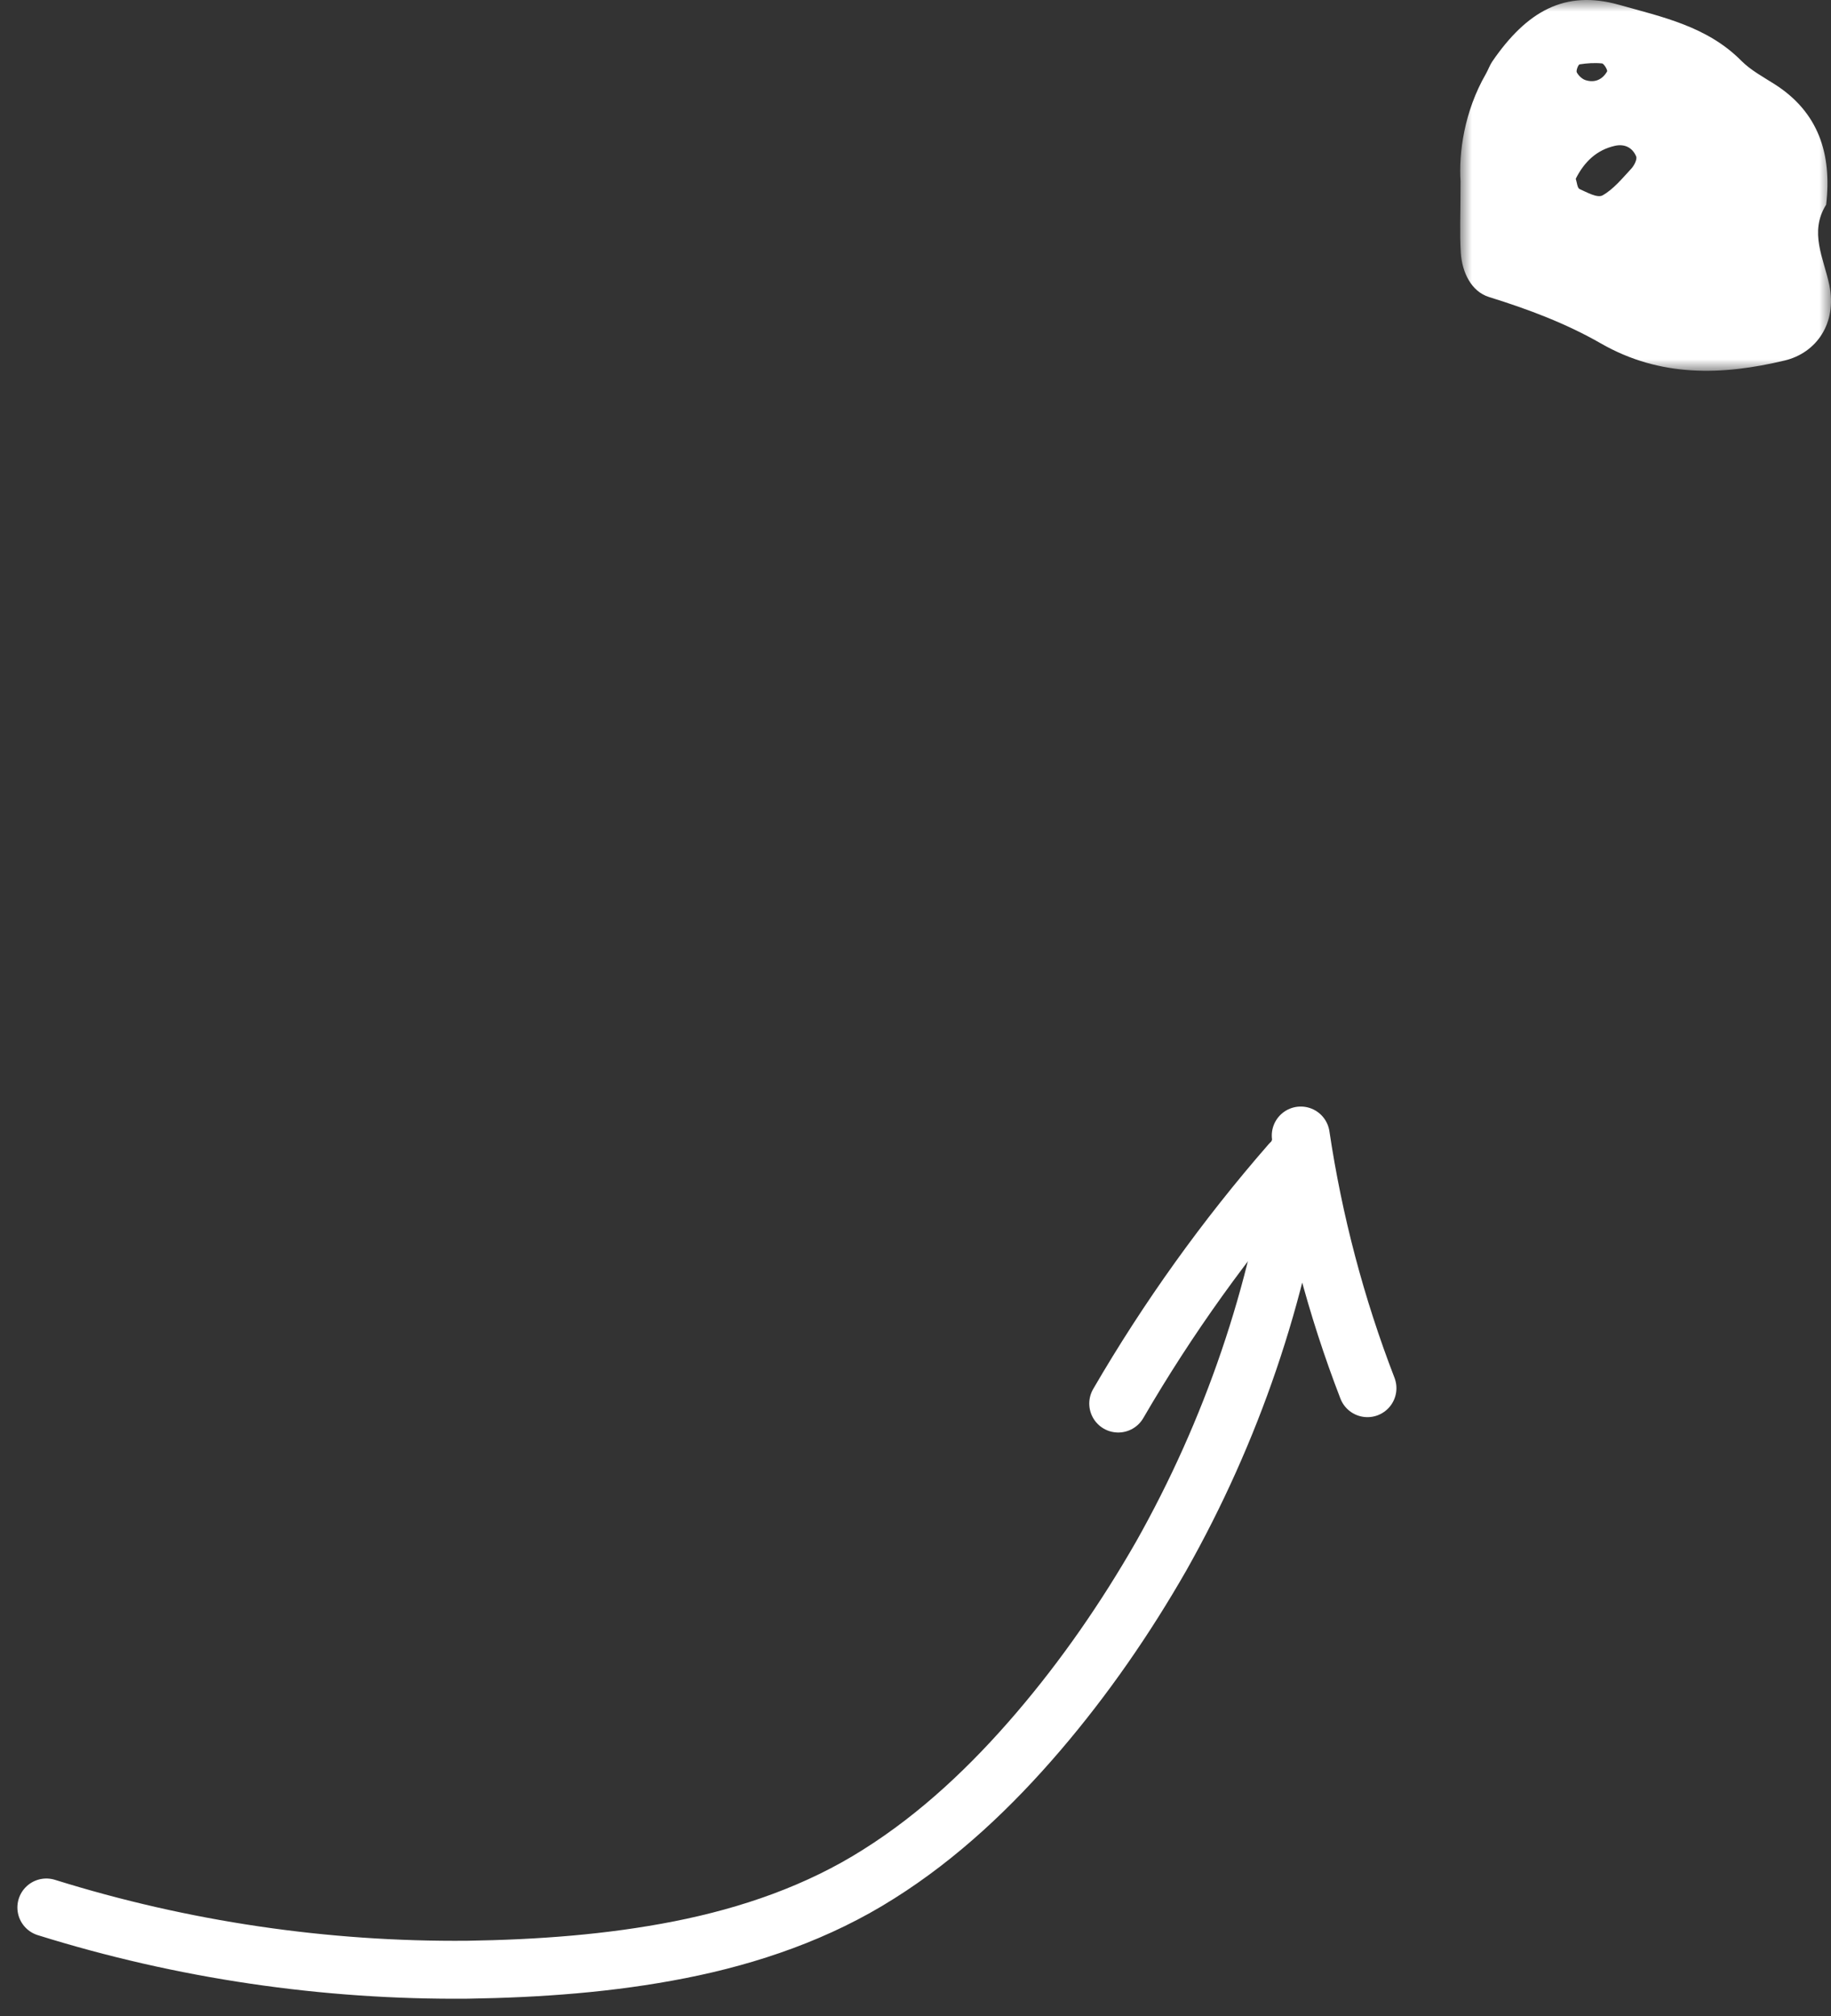 <?xml version="1.0" encoding="UTF-8"?>
<svg width="79px" height="87px" viewBox="0 0 79 87" version="1.1" xmlns="http://www.w3.org/2000/svg" xmlns:xlink="http://www.w3.org/1999/xlink">
    <rect x="0" y="0" width="79" height="87" fill="#333333" stroke="none"/>
    <title>Group 8</title>
    <defs>
        <polygon id="path-1" points="-2.63505437e-16 0 16 0 16 16 -2.63505437e-16 16"></polygon>
    </defs>
    <g id="Screens" stroke="none" stroke-width="1" fill="none" fill-rule="evenodd">
        <g id="5-about-us" transform="translate(-493, -2362)">
            <g id="Group-8" transform="translate(495, 2362)">
                <g id="Group-5" transform="translate(0, 49)" stroke="#FFFFFF" stroke-linecap="round" stroke-linejoin="round" stroke-width="2.5">
                    <path d="M0,33.312 C5.87,35.147 12.025,36.053 18.172,35.998 C21.242,35.95 24.321,35.73 27.339,35.134 C30.349,34.539 33.309,33.523 35.914,31.868 C38.525,30.226 40.789,28.076 42.792,25.735 C44.8,23.389 46.562,20.835 48.097,18.155 C51.135,12.771 53.18,6.816 54.03,0.68" id="Stroke-1"></path>
                    <path d="M54.122,0 C54.678,3.727 55.644,7.391 57,10.903" id="Stroke-3"></path>
                    <path d="M53.676,1.199 C50.88,4.405 48.388,7.882 46.247,11.566" id="Stroke-5"></path>
                </g>
                <g id="Group-3" transform="translate(61, 0)">
                    <mask id="mask-2" fill="white">
                        <use xlink:href="#path-1"></use>
                    </mask>
                    <g id="Clip-2"></g>
                    <path d="M5.409,3.458 C5.794,3.581 6.131,3.446 6.339,3.084 C6.37,3.029 6.206,2.746 6.119,2.737 C5.799,2.706 5.471,2.728 5.154,2.777 C5.094,2.787 4.992,3.053 5.033,3.126 C5.111,3.268 5.261,3.411 5.409,3.458 M4.987,7.714 C5.039,7.868 5.054,8.114 5.151,8.157 C5.473,8.3 5.92,8.557 6.145,8.43 C6.619,8.163 6.995,7.695 7.382,7.28 C7.505,7.149 7.645,6.874 7.594,6.751 C7.425,6.35 7.076,6.203 6.675,6.293 C5.888,6.47 5.353,6.986 4.987,7.714 M0.016,7.828 C-0.063,6.607 0.169,4.82 1.109,3.189 C1.209,3.015 1.274,2.817 1.385,2.654 C2.874,0.485 4.516,-0.454 6.86,0.209 C8.698,0.729 10.651,1.131 12.128,2.62 C12.539,3.035 13.077,3.32 13.573,3.637 C15.455,4.838 16.046,6.635 15.791,8.831 C15.048,10.02 15.685,11.139 15.926,12.293 C16.273,13.948 15.37,15.228 14.005,15.556 C11.311,16.202 8.632,16.289 6.074,14.821 C4.553,13.948 2.919,13.338 1.245,12.817 C0.484,12.58 0.082,11.761 0.027,10.902 C-0.026,10.094 0.016,9.28 0.016,7.828" id="Fill-1" fill="#FFFFFF" mask="url(#mask-2)"></path>
                </g>
            </g>
        </g>
    </g>
</svg>